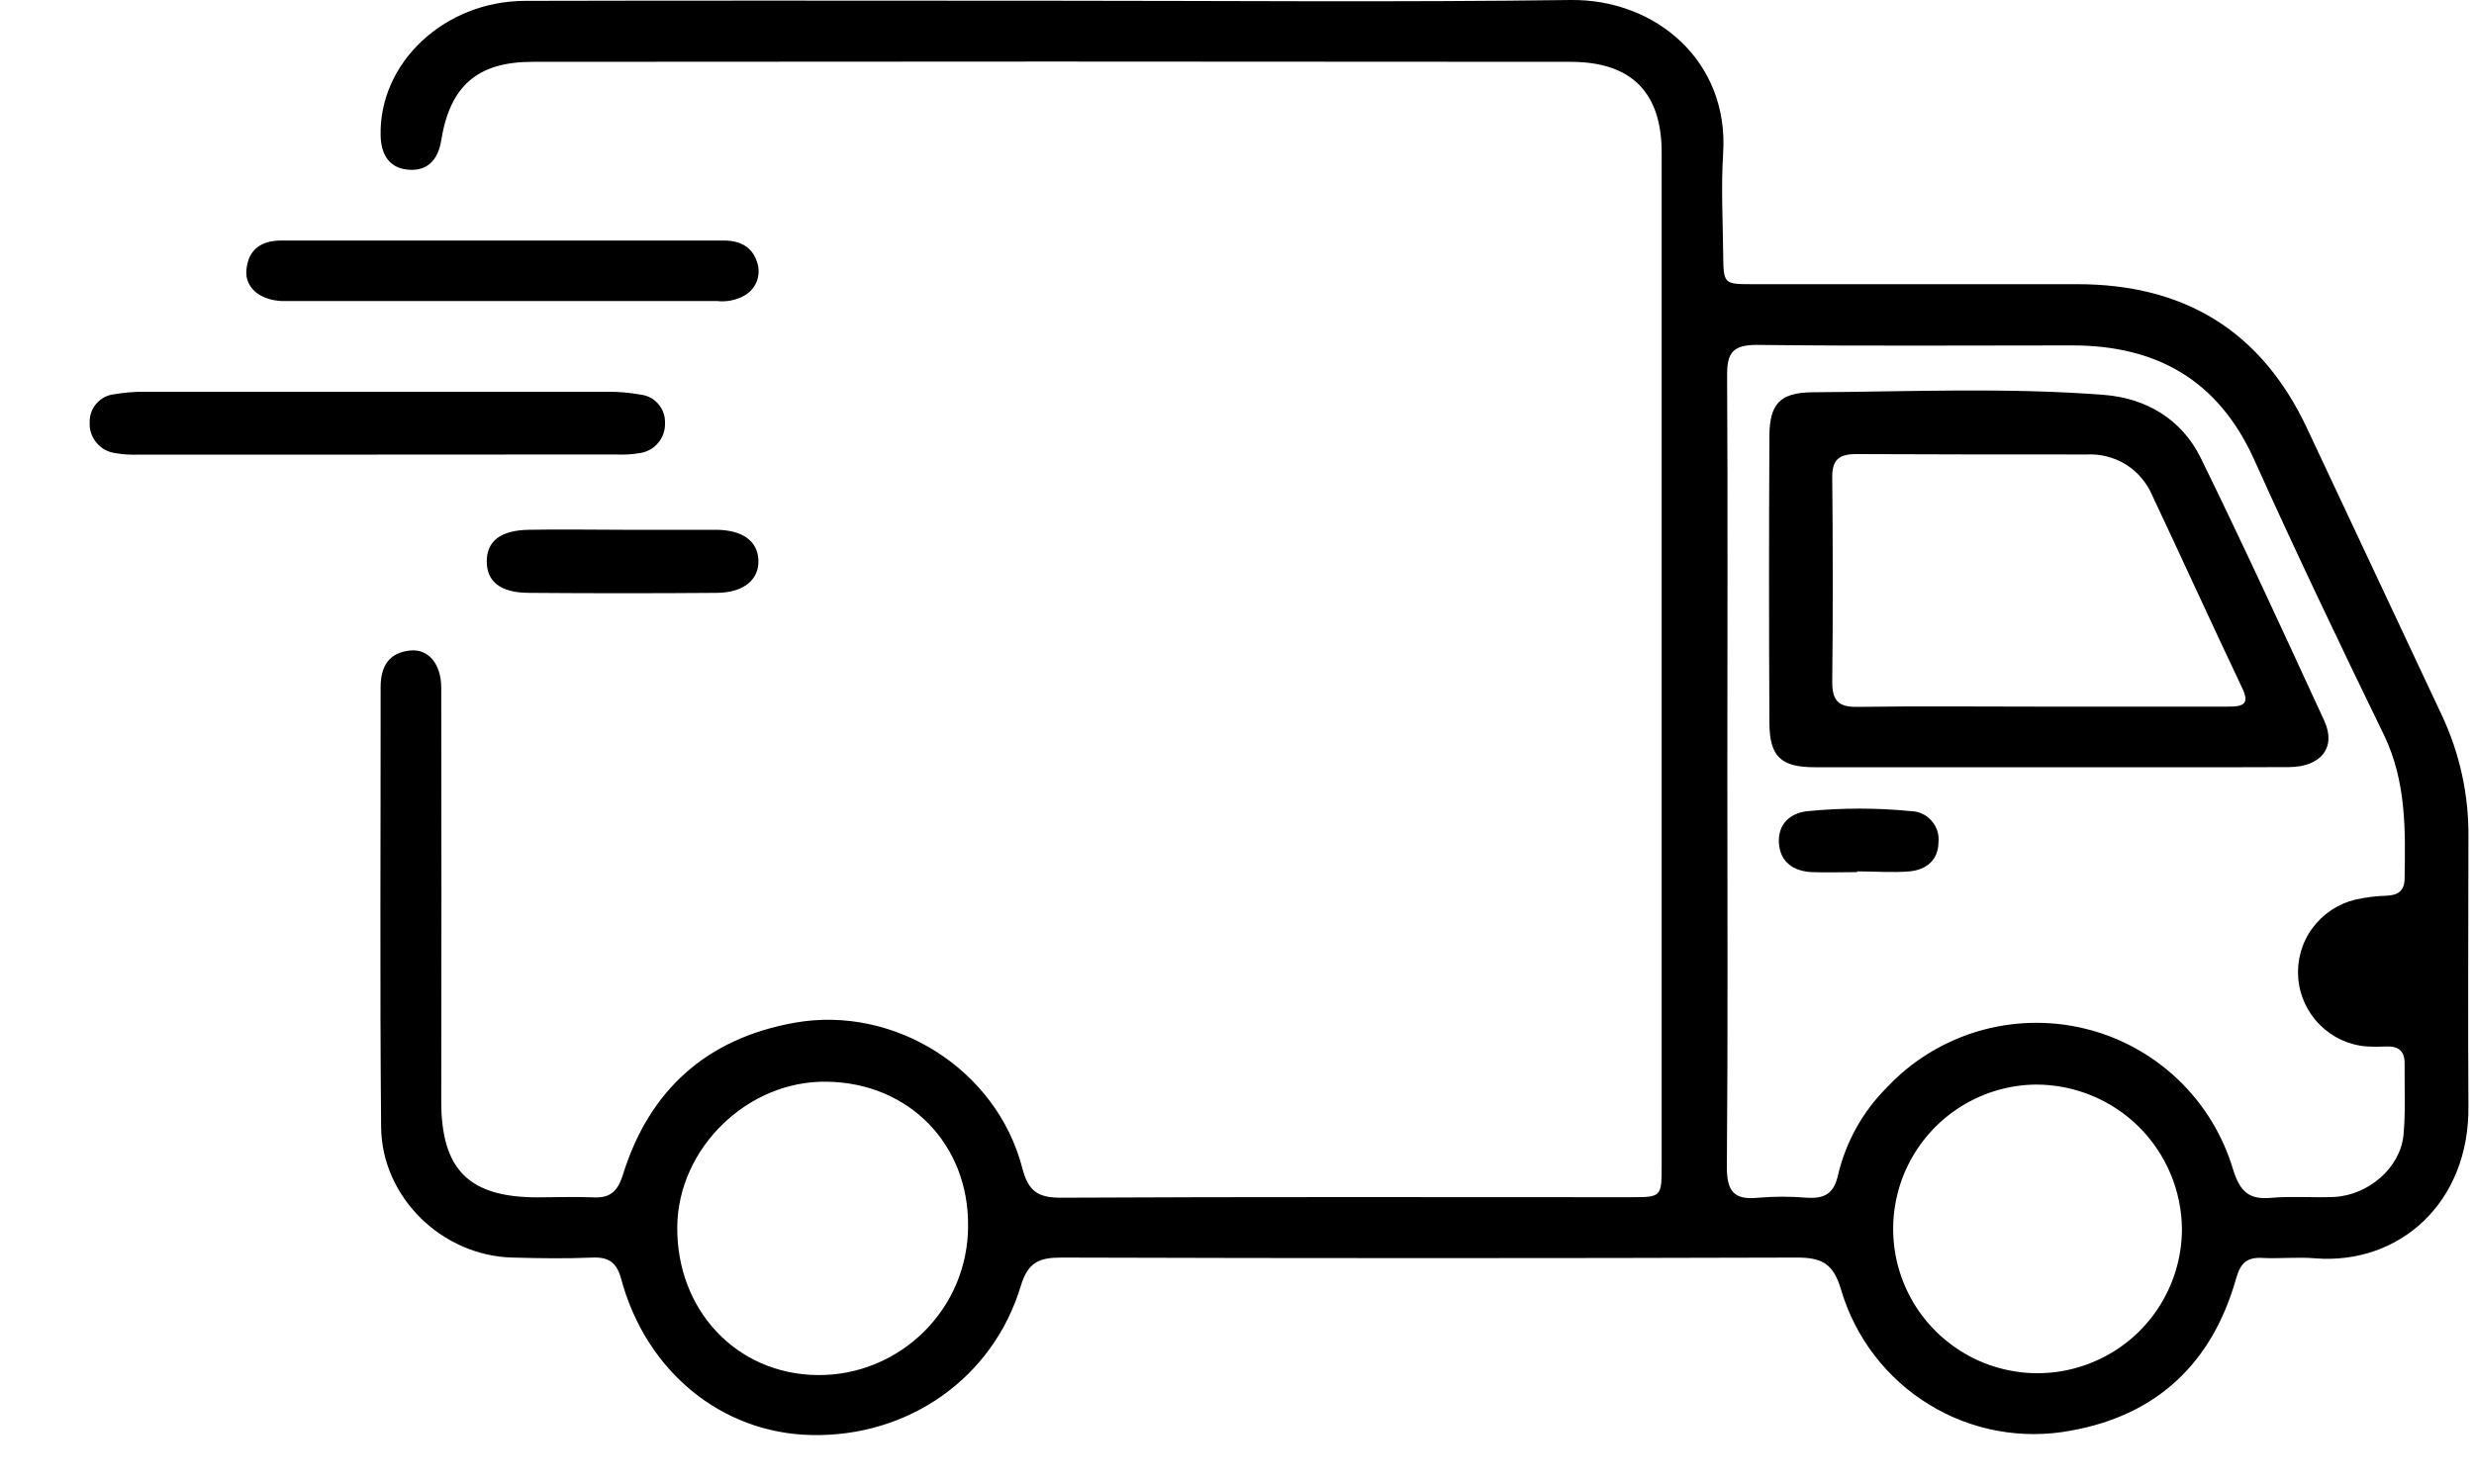 <svg width="20" height="12" viewBox="0 0 20 12" fill="none" xmlns="http://www.w3.org/2000/svg">
<path d="M8.509 0.006C9.905 0.006 11.301 0.019 12.696 0C13.38 -0.009 13.978 0.49 13.93 1.241C13.913 1.505 13.927 1.771 13.93 2.037C13.933 2.303 13.93 2.298 14.183 2.298C15.053 2.298 15.923 2.298 16.792 2.298C17.662 2.298 18.282 2.678 18.651 3.465C19.015 4.239 19.378 5.013 19.742 5.788C19.885 6.094 19.958 6.428 19.955 6.766C19.955 7.492 19.95 8.217 19.955 8.942C19.964 9.73 19.392 10.229 18.716 10.175C18.575 10.163 18.431 10.179 18.288 10.172C18.162 10.165 18.112 10.215 18.077 10.338C17.885 11.017 17.443 11.442 16.743 11.568C16.347 11.643 15.937 11.568 15.594 11.357C15.25 11.146 14.997 10.815 14.883 10.428C14.82 10.211 14.721 10.168 14.519 10.169C12.539 10.175 10.559 10.175 8.579 10.169C8.4 10.169 8.31 10.207 8.252 10.399C8.026 11.147 7.34 11.622 6.557 11.604C5.834 11.588 5.223 11.091 5.021 10.34C4.985 10.208 4.921 10.164 4.789 10.169C4.575 10.178 4.36 10.175 4.146 10.169C3.577 10.157 3.086 9.684 3.081 9.113C3.07 7.928 3.078 6.742 3.077 5.556C3.077 5.39 3.142 5.278 3.316 5.26C3.465 5.245 3.567 5.371 3.567 5.562C3.569 6.676 3.569 7.79 3.567 8.904C3.567 9.457 3.789 9.682 4.345 9.682C4.494 9.682 4.644 9.676 4.79 9.682C4.928 9.69 4.991 9.64 5.035 9.501C5.248 8.815 5.712 8.397 6.424 8.27C7.231 8.126 8.057 8.647 8.264 9.444C8.312 9.632 8.39 9.686 8.579 9.685C10.111 9.677 11.642 9.681 13.174 9.681C13.432 9.681 13.433 9.681 13.433 9.423C13.433 6.696 13.433 3.969 13.433 1.242C13.436 0.753 13.194 0.5 12.697 0.5C9.9 0.497 7.103 0.497 4.305 0.5C3.857 0.5 3.638 0.697 3.567 1.134C3.543 1.285 3.463 1.381 3.312 1.373C3.151 1.365 3.08 1.255 3.077 1.095C3.064 0.507 3.592 0.009 4.245 0.007C5.667 0.003 7.088 0.006 8.509 0.006ZM13.964 6.231C13.964 7.3 13.969 8.369 13.96 9.437C13.96 9.639 14.022 9.705 14.216 9.685C14.345 9.674 14.475 9.674 14.605 9.685C14.749 9.694 14.827 9.654 14.86 9.496C14.924 9.229 15.061 8.985 15.255 8.792C15.455 8.579 15.708 8.424 15.987 8.34C16.267 8.257 16.563 8.248 16.847 8.316C17.131 8.383 17.391 8.525 17.603 8.725C17.815 8.926 17.97 9.179 18.053 9.459C18.108 9.634 18.18 9.703 18.361 9.686C18.528 9.671 18.699 9.686 18.867 9.679C19.148 9.665 19.403 9.443 19.43 9.179C19.448 8.987 19.437 8.79 19.439 8.596C19.439 8.496 19.386 8.459 19.292 8.462C19.24 8.465 19.188 8.465 19.136 8.462C18.992 8.452 18.857 8.39 18.755 8.288C18.653 8.187 18.59 8.052 18.579 7.908C18.568 7.764 18.608 7.621 18.694 7.505C18.779 7.389 18.903 7.307 19.043 7.274C19.125 7.256 19.209 7.245 19.293 7.243C19.387 7.239 19.438 7.203 19.439 7.104C19.446 6.708 19.452 6.318 19.273 5.945C18.913 5.205 18.559 4.463 18.221 3.713C17.932 3.074 17.435 2.794 16.755 2.793C15.904 2.793 15.054 2.799 14.204 2.789C14.016 2.789 13.961 2.845 13.962 3.031C13.968 4.096 13.964 5.164 13.964 6.233V6.231ZM7.826 9.914C7.832 9.253 7.349 8.757 6.686 8.747C6.047 8.735 5.483 9.281 5.475 9.918C5.468 10.595 5.956 11.112 6.607 11.119C6.767 11.121 6.925 11.091 7.072 11.031C7.22 10.971 7.354 10.882 7.468 10.77C7.581 10.658 7.671 10.525 7.733 10.378C7.794 10.231 7.826 10.074 7.826 9.914ZM16.459 8.77C16.229 8.772 16.005 8.843 15.815 8.972C15.624 9.102 15.477 9.285 15.39 9.498C15.304 9.711 15.282 9.945 15.328 10.171C15.374 10.396 15.486 10.603 15.649 10.765C15.813 10.927 16.02 11.038 16.246 11.082C16.472 11.127 16.706 11.103 16.918 11.015C17.131 10.927 17.313 10.778 17.441 10.587C17.569 10.396 17.638 10.171 17.639 9.941C17.637 9.63 17.512 9.332 17.291 9.112C17.07 8.893 16.771 8.77 16.459 8.77Z" fill="black"/>
<path d="M3.05 3.676H1.125C1.06 3.679 0.995 3.675 0.932 3.664C0.873 3.656 0.819 3.627 0.781 3.581C0.742 3.535 0.722 3.477 0.725 3.418C0.723 3.361 0.742 3.306 0.779 3.264C0.816 3.221 0.867 3.194 0.923 3.188C1.006 3.174 1.09 3.167 1.174 3.168C2.425 3.168 3.676 3.168 4.927 3.168C5.011 3.168 5.095 3.176 5.178 3.191C5.234 3.197 5.285 3.224 5.322 3.267C5.359 3.31 5.378 3.365 5.376 3.421C5.378 3.48 5.358 3.537 5.32 3.582C5.282 3.627 5.229 3.656 5.171 3.664C5.107 3.675 5.042 3.678 4.978 3.675L3.05 3.676Z" fill="black"/>
<path d="M4.081 1.945H5.851C5.981 1.945 6.081 1.994 6.121 2.122C6.138 2.172 6.136 2.226 6.118 2.275C6.099 2.323 6.063 2.364 6.018 2.39C5.95 2.428 5.872 2.443 5.796 2.434H2.429C2.376 2.434 2.325 2.434 2.273 2.434C2.097 2.424 1.978 2.323 1.992 2.18C2.008 2.016 2.114 1.945 2.272 1.945H3.245H4.079H4.081Z" fill="black"/>
<path d="M5.034 4.284C5.287 4.284 5.541 4.284 5.794 4.284C6.006 4.287 6.124 4.376 6.131 4.528C6.138 4.681 6.02 4.791 5.798 4.794C5.291 4.798 4.785 4.798 4.279 4.794C4.044 4.794 3.935 4.702 3.935 4.539C3.935 4.376 4.046 4.287 4.278 4.284C4.528 4.279 4.782 4.284 5.034 4.284Z" fill="black"/>
<path d="M16.56 6.204C15.931 6.204 15.301 6.204 14.67 6.204C14.398 6.204 14.305 6.118 14.304 5.845C14.3 5.074 14.3 4.303 14.304 3.532C14.304 3.267 14.387 3.174 14.654 3.172C15.438 3.167 16.224 3.132 17.008 3.193C17.351 3.22 17.636 3.39 17.79 3.701C18.135 4.405 18.462 5.117 18.79 5.829C18.888 6.043 18.764 6.201 18.506 6.203C17.858 6.206 17.209 6.203 16.56 6.204ZM16.512 5.714C17.012 5.714 17.513 5.714 18.009 5.714C18.141 5.714 18.19 5.693 18.121 5.552C17.876 5.038 17.641 4.519 17.398 4.004C17.354 3.902 17.28 3.815 17.186 3.756C17.092 3.698 16.981 3.669 16.87 3.675C16.248 3.675 15.626 3.675 15.004 3.672C14.861 3.672 14.81 3.722 14.812 3.865C14.817 4.414 14.818 4.964 14.812 5.514C14.812 5.665 14.861 5.718 15.014 5.716C15.515 5.709 16.014 5.714 16.512 5.714Z" fill="black"/>
<path d="M15.014 7.052C14.89 7.052 14.767 7.057 14.644 7.052C14.498 7.044 14.391 6.971 14.381 6.818C14.371 6.665 14.471 6.573 14.615 6.559C14.892 6.532 15.171 6.532 15.449 6.559C15.48 6.56 15.511 6.567 15.539 6.58C15.567 6.593 15.592 6.611 15.613 6.635C15.634 6.658 15.65 6.685 15.66 6.714C15.67 6.744 15.674 6.775 15.671 6.806C15.671 6.954 15.574 7.033 15.438 7.046C15.303 7.058 15.154 7.046 15.011 7.046L15.014 7.052Z" fill="black"/>
</svg>
